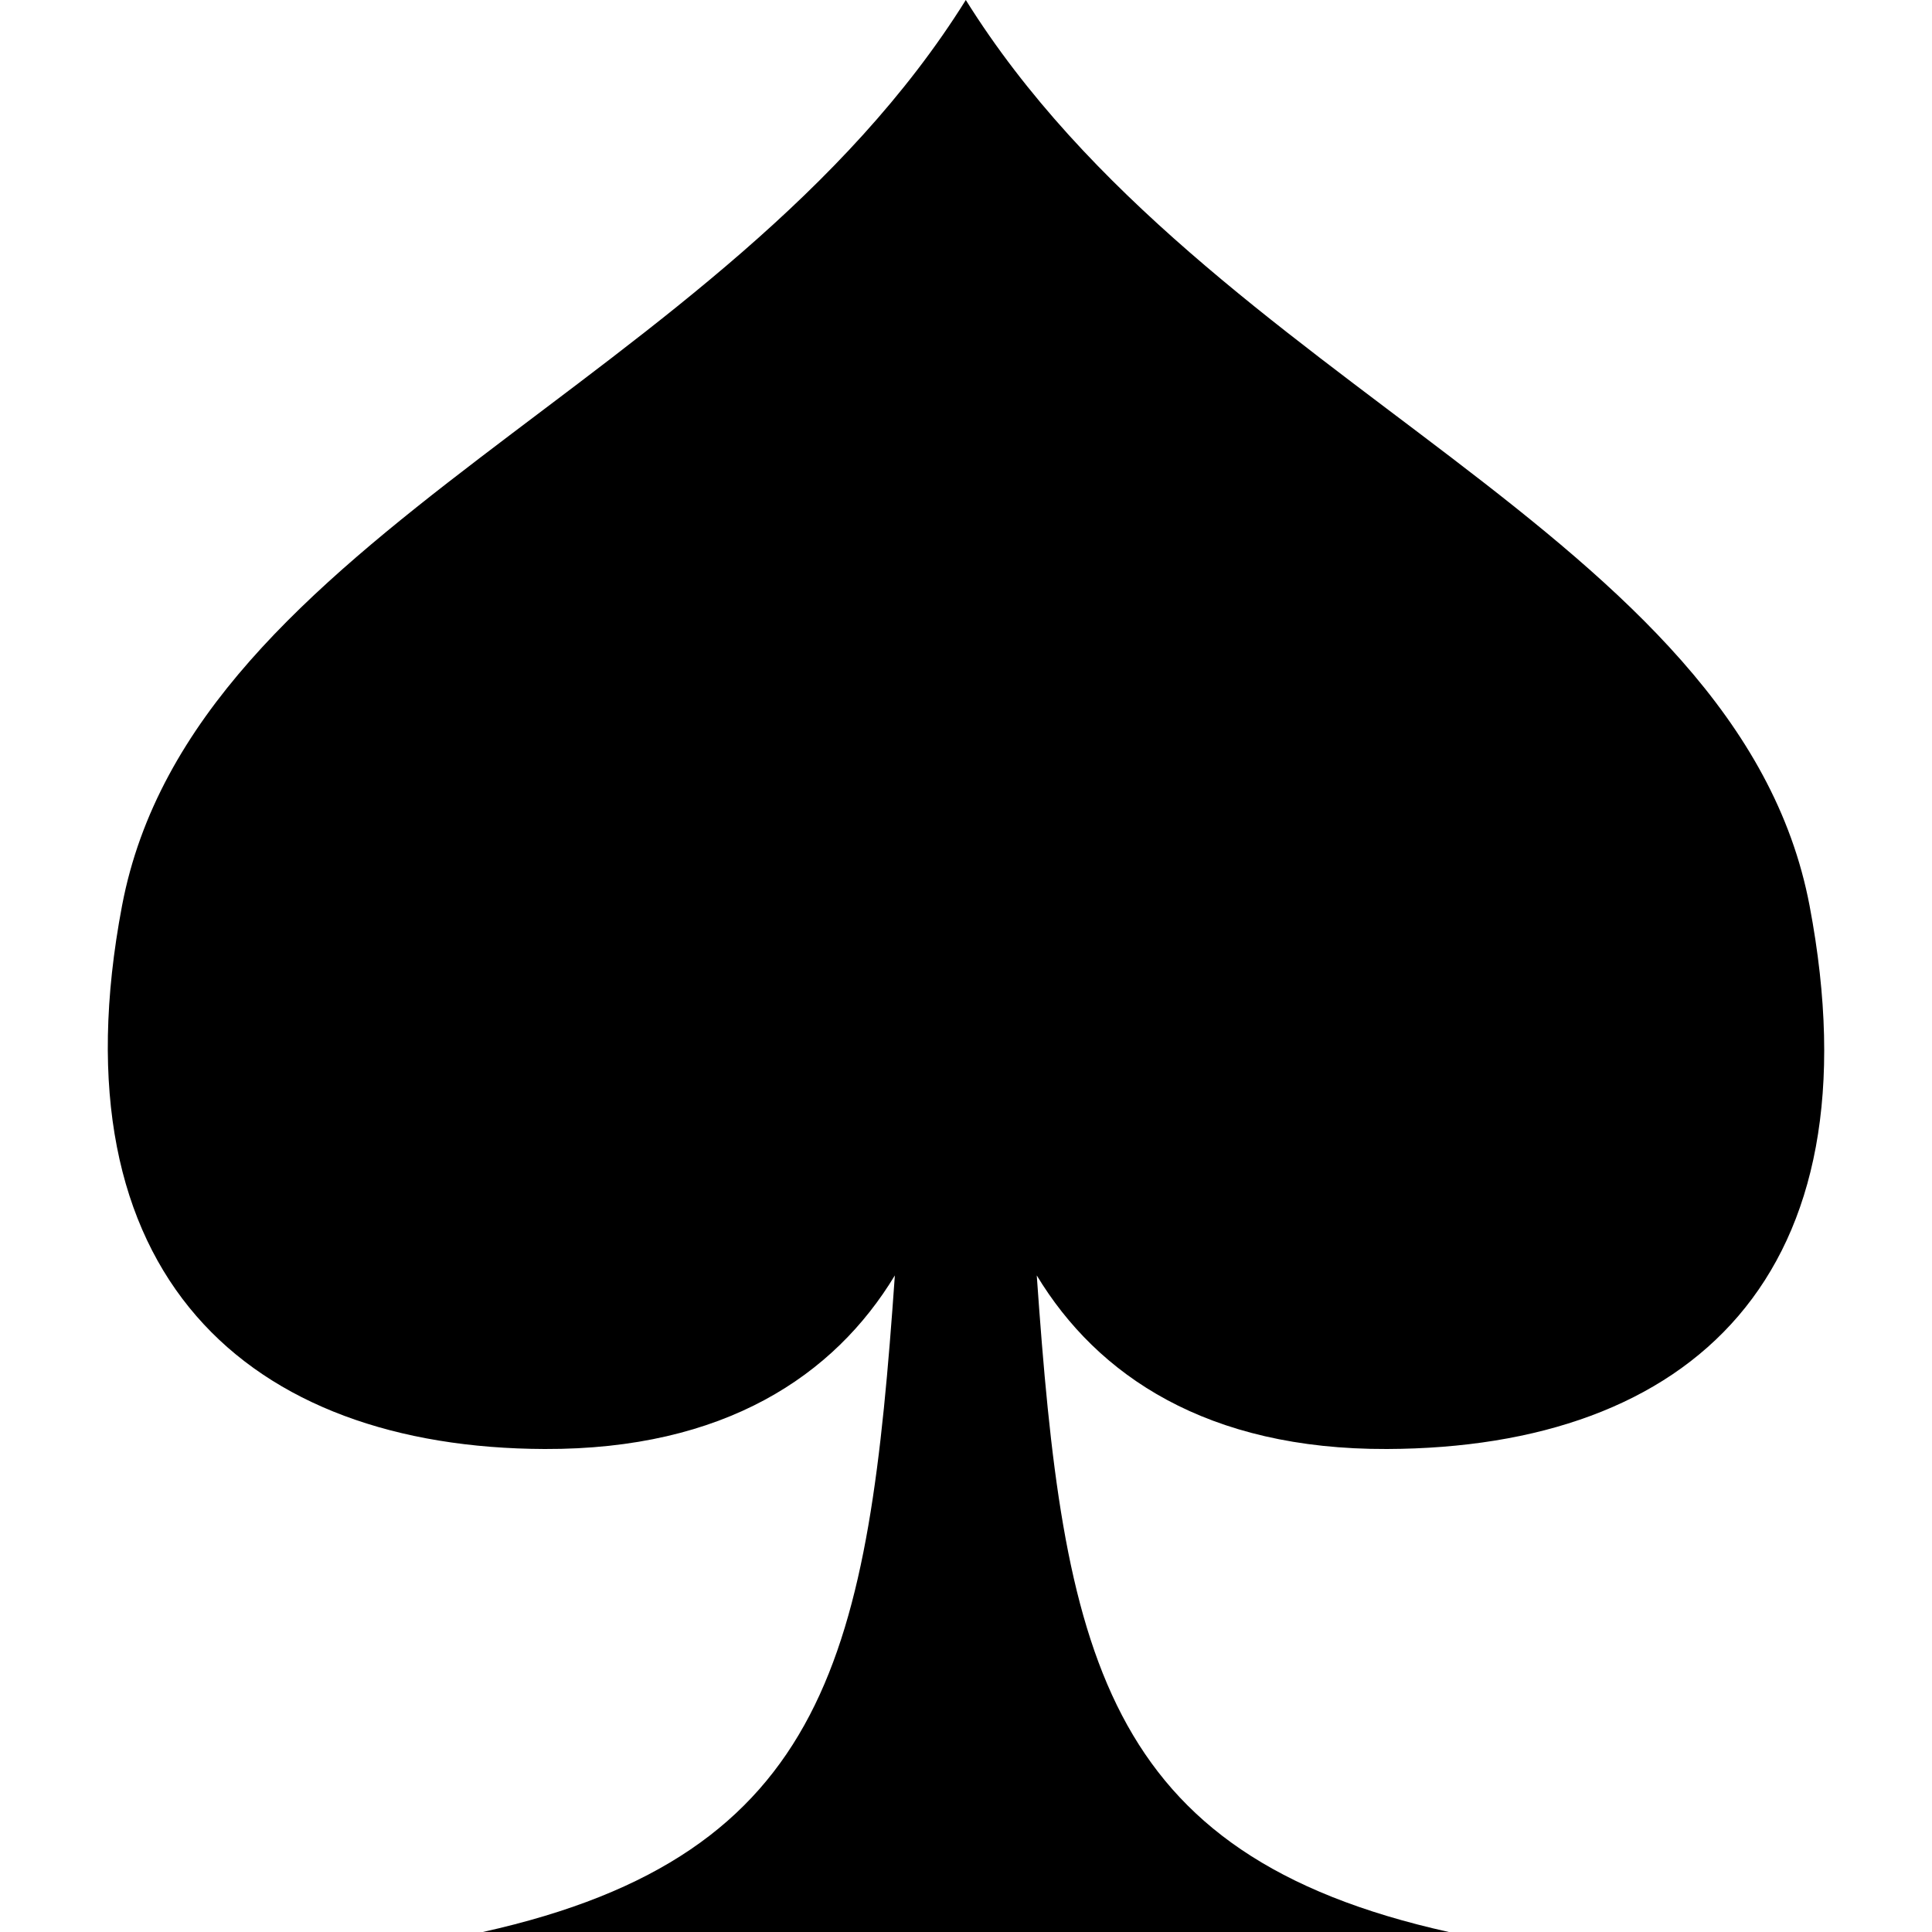 <?xml version="1.0" encoding="UTF-8"?>
<svg version="1.0" viewBox="0 0 40 40" xmlns="http://www.w3.org/2000/svg">
<path d="m9.996 40c7.211-1.603 7.987-5.826 8.531-13.594-1.253 2.075-3.531 3.607-7.25 3.594-6.112-0.021-10.207-3.576-8.75-11.25 1.469-7.737 12.469-10.737 17.469-18.75 5 8.013 16 11.013 17.469 18.75 1.456 7.674-2.469 11.228-8.75 11.25-3.719 0.013-5.997-1.519-7.25-3.594 0.544 7.768 1.319 11.991 8.531 13.594h-20z"/>
</svg>
